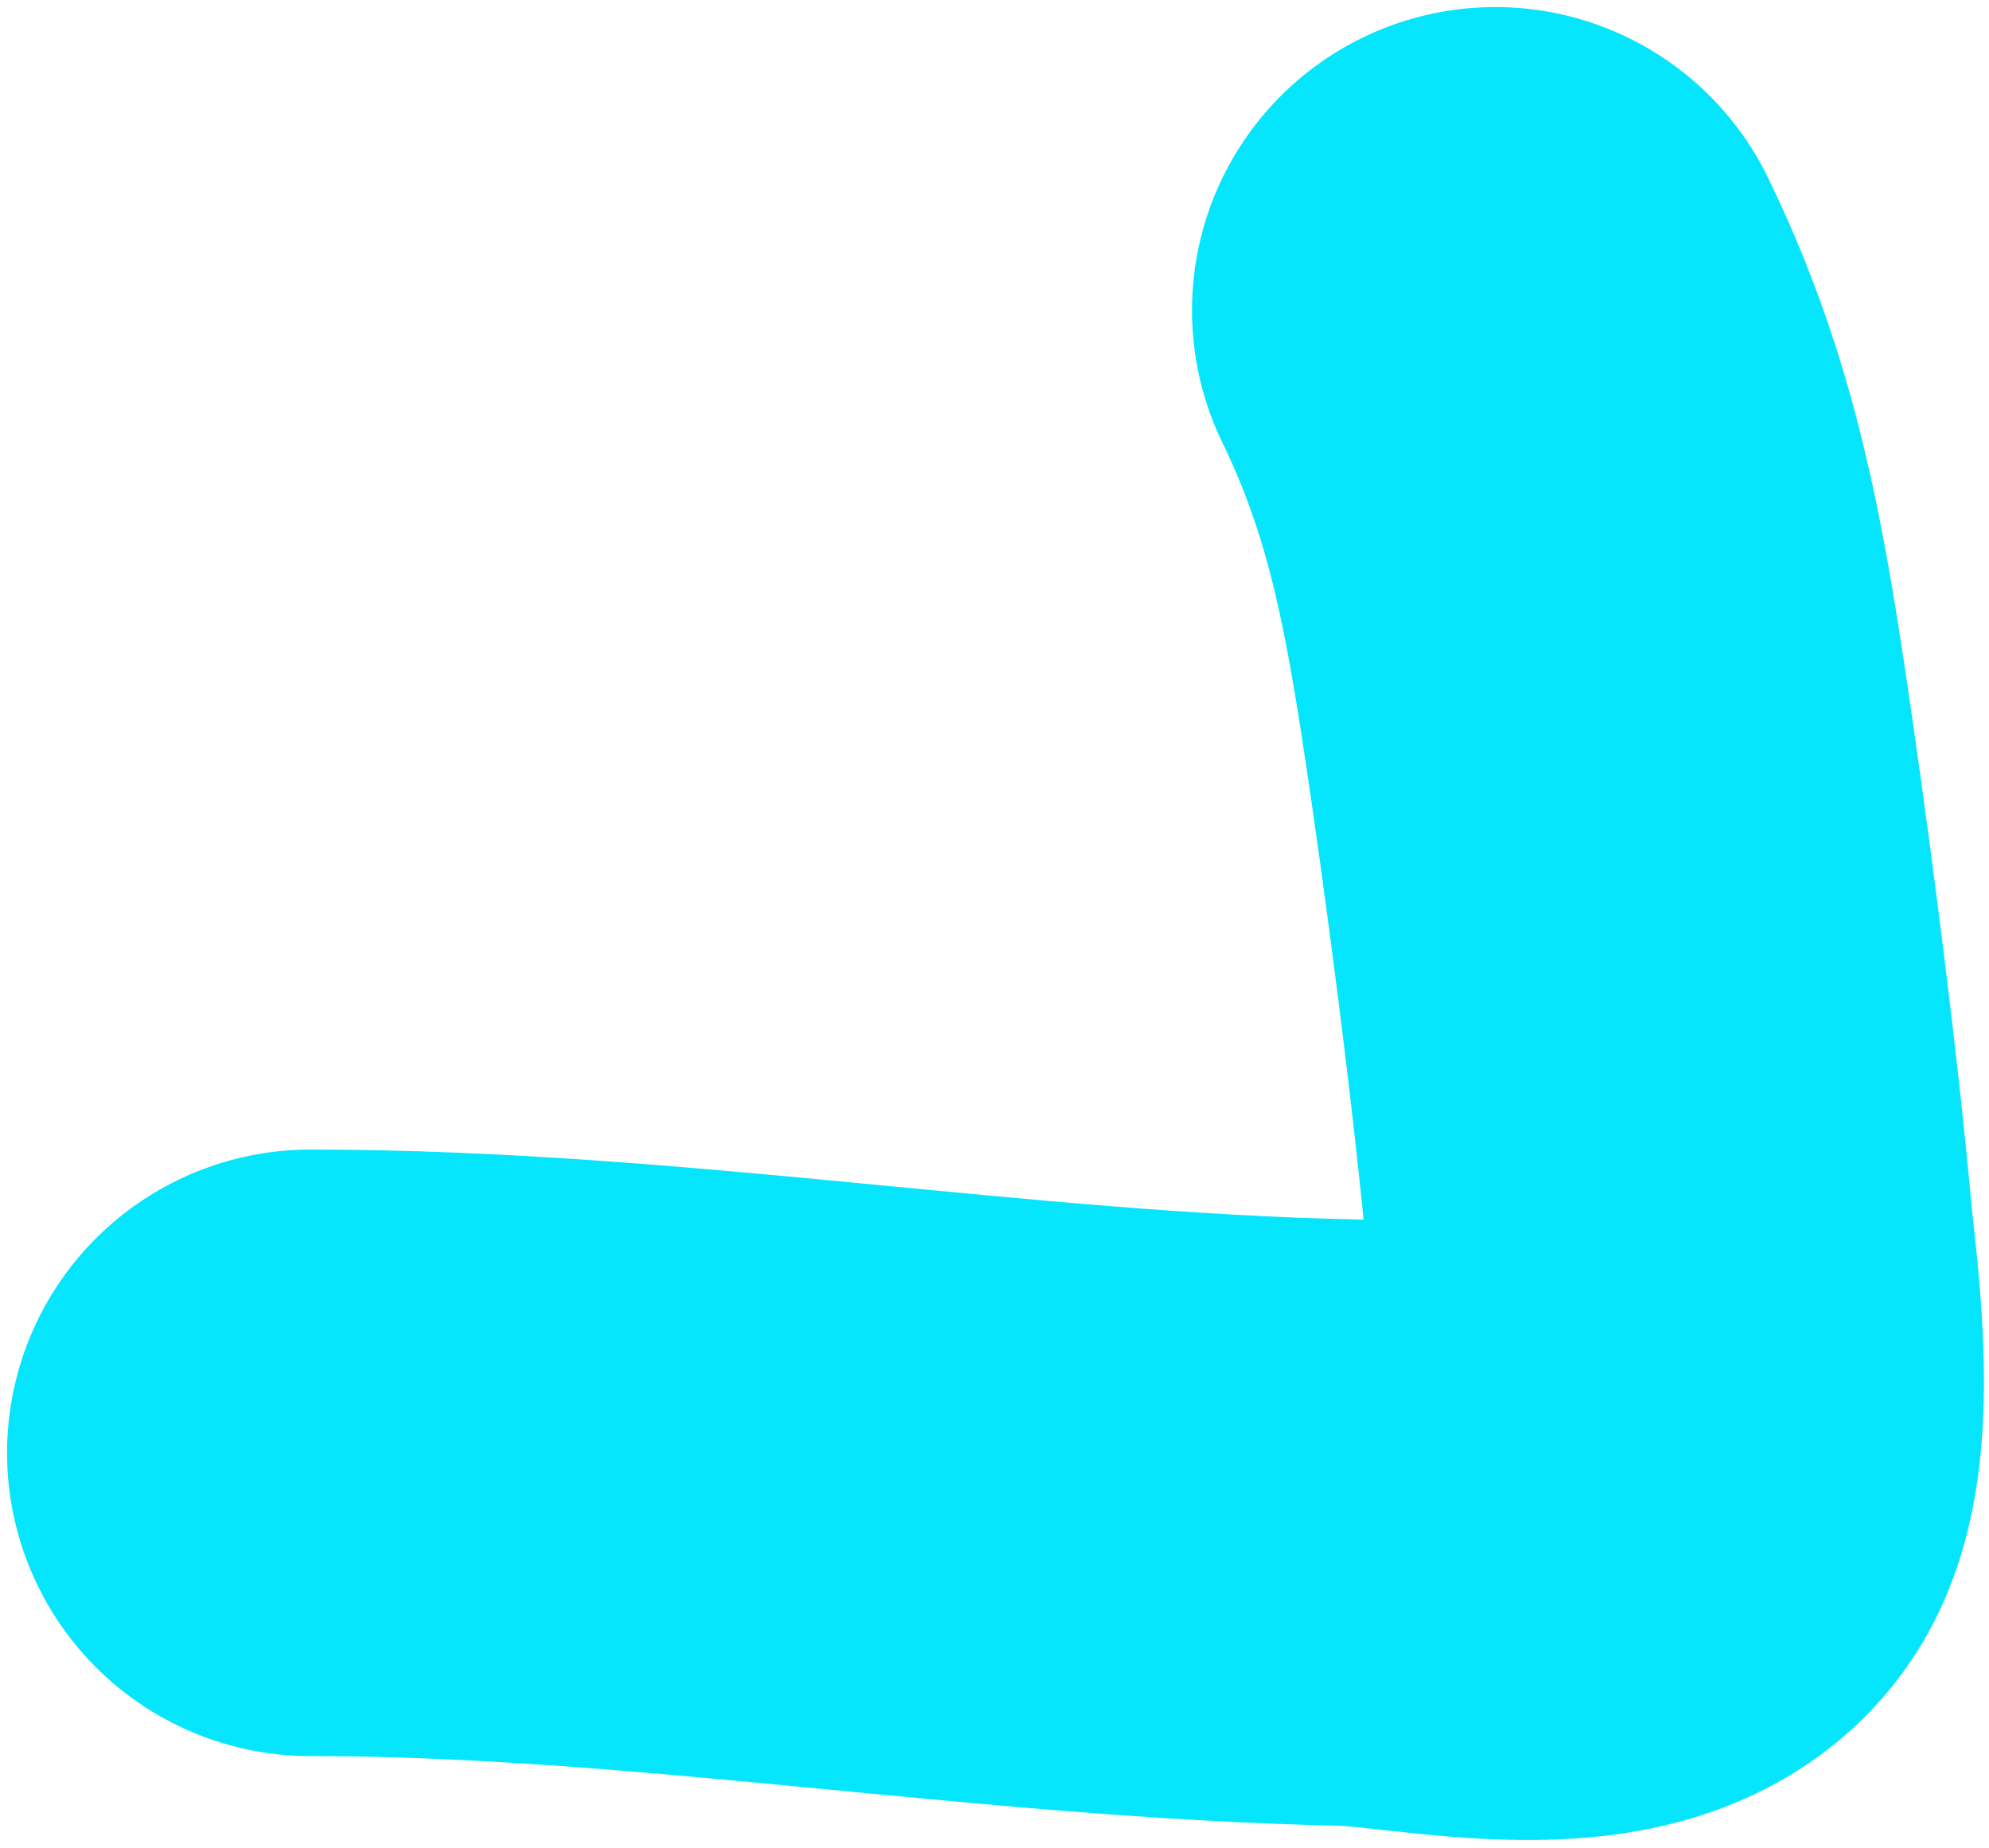 <svg width="141" height="131" viewBox="0 0 141 131" fill="none" xmlns="http://www.w3.org/2000/svg">
<path d="M106 22C110.335 30.925 112.018 39.105 113.556 49.111C115.211 59.883 117.346 76.327 118.333 87.222C118.648 90.701 120.109 100.393 118.111 104.889C115.166 111.516 101.485 108.07 95.5 107.944C70.929 107.427 46.643 103 22 103" stroke="#05E6FC" stroke-width="43" stroke-linecap="round"/>
</svg>
